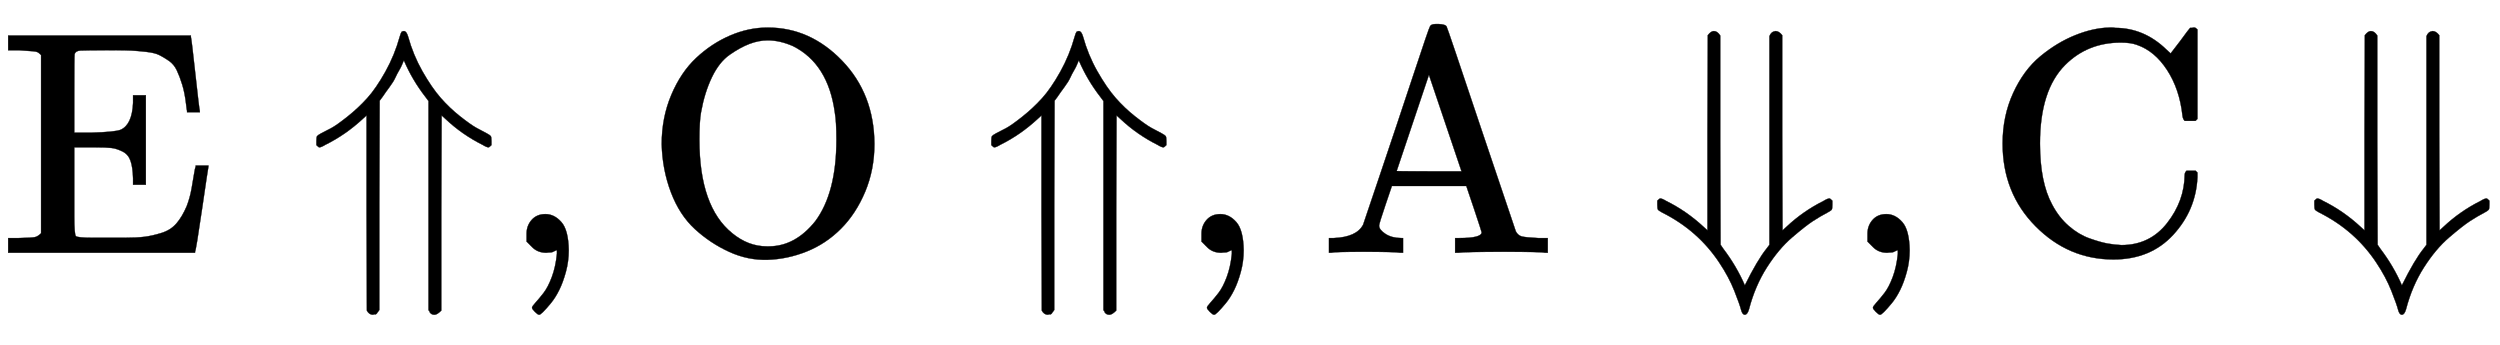<svg xmlns:xlink="http://www.w3.org/1999/xlink" width="18.176ex" height="2.509ex" style="vertical-align: -0.671ex;" viewBox="0 -791.3 7825.6 1080.4" role="img" focusable="false" xmlns="http://www.w3.org/2000/svg" aria-labelledby="MathJax-SVG-1-Title">
<title id="MathJax-SVG-1-Title">{\displaystyle {\rm {E}}\Uparrow ,{\rm {O}}\Uparrow ,{\rm {A}}\Downarrow ,{\rm {C}}\Downarrow }</title>
<defs aria-hidden="true">
<path stroke-width="1" id="E1-MJMAIN-45" d="M128 619Q121 626 117 628T101 631T58 634H25V680H597V676Q599 670 611 560T625 444V440H585V444Q584 447 582 465Q578 500 570 526T553 571T528 601T498 619T457 629T411 633T353 634Q266 634 251 633T233 622Q233 622 233 621Q232 619 232 497V376H286Q359 378 377 385Q413 401 416 469Q416 471 416 473V493H456V213H416V233Q415 268 408 288T383 317T349 328T297 330Q290 330 286 330H232V196V114Q232 57 237 52Q243 47 289 47H340H391Q428 47 452 50T505 62T552 92T584 146Q594 172 599 200T607 247T612 270V273H652V270Q651 267 632 137T610 3V0H25V46H58Q100 47 109 49T128 61V619Z"></path>
<path stroke-width="1" id="E1-MJMAIN-21D1" d="M228 -179Q227 -180 226 -182T223 -186T221 -189T218 -192T214 -193T208 -194Q196 -194 189 -181L188 125V430L176 419Q122 369 59 338Q46 330 40 330Q38 330 31 337V350Q31 362 33 365T46 374Q60 381 77 390T128 426T190 484T247 567T292 677Q295 688 298 692Q302 694 305 694Q313 694 318 677Q334 619 363 568T420 485T481 427T532 391T564 374Q575 368 577 365T579 350V337Q572 330 570 330Q564 330 551 338Q487 370 435 419L423 430L422 125V-181Q409 -194 401 -194Q397 -194 394 -193T388 -189T385 -184T382 -180V-177V475L373 487Q331 541 305 602Q304 601 300 591T290 571T278 548T260 519T238 488L229 476L228 148V-179Z"></path>
<path stroke-width="1" id="E1-MJMAIN-2C" d="M78 35T78 60T94 103T137 121Q165 121 187 96T210 8Q210 -27 201 -60T180 -117T154 -158T130 -185T117 -194Q113 -194 104 -185T95 -172Q95 -168 106 -156T131 -126T157 -76T173 -3V9L172 8Q170 7 167 6T161 3T152 1T140 0Q113 0 96 17Z"></path>
<path stroke-width="1" id="E1-MJMAIN-4F" d="M56 340Q56 423 86 494T164 610T270 680T388 705Q521 705 621 601T722 341Q722 260 693 191T617 75T510 4T388 -22T267 3T160 74T85 189T56 340ZM467 647Q426 665 388 665Q360 665 331 654T269 620T213 549T179 439Q174 411 174 354Q174 144 277 61Q327 20 385 20H389H391Q474 20 537 99Q603 188 603 354Q603 411 598 439Q577 592 467 647Z"></path>
<path stroke-width="1" id="E1-MJMAIN-41" d="M255 0Q240 3 140 3Q48 3 39 0H32V46H47Q119 49 139 88Q140 91 192 245T295 553T348 708Q351 716 366 716H376Q396 715 400 709Q402 707 508 390L617 67Q624 54 636 51T687 46H717V0H708Q699 3 581 3Q458 3 437 0H427V46H440Q510 46 510 64Q510 66 486 138L462 209H229L209 150Q189 91 189 85Q189 72 209 59T259 46H264V0H255ZM447 255L345 557L244 256Q244 255 345 255H447Z"></path>
<path stroke-width="1" id="E1-MJMAIN-21D3" d="M401 694Q412 694 422 681V375L423 70L435 81Q487 130 551 162Q564 170 570 170Q572 170 579 163V150Q579 138 577 135T564 126Q541 114 518 99T453 48T374 -46T318 -177Q313 -194 305 -194T293 -178T272 -119T225 -31Q158 70 46 126Q35 132 33 135T31 150V163Q38 170 40 170Q46 170 59 162Q122 131 176 81L188 70V375L189 681Q199 694 208 694Q219 694 228 680V352L229 25L238 12Q279 -42 305 -102Q344 -23 373 13L382 25V678Q387 692 401 694Z"></path>
<path stroke-width="1" id="E1-MJMAIN-43" d="M56 342Q56 428 89 500T174 615T283 681T391 705Q394 705 400 705T408 704Q499 704 569 636L582 624L612 663Q639 700 643 704Q644 704 647 704T653 705H657Q660 705 666 699V419L660 413H626Q620 419 619 430Q610 512 571 572T476 651Q457 658 426 658Q322 658 252 588Q173 509 173 342Q173 221 211 151Q232 111 263 84T328 45T384 29T428 24Q517 24 571 93T626 244Q626 251 632 257H660L666 251V236Q661 133 590 56T403 -21Q262 -21 159 83T56 342Z"></path>
</defs>
<g stroke="currentColor" fill="currentColor" stroke-width="0" transform="matrix(1 0 0 -1 0 0)" aria-hidden="true">
 <use xlink:href="#E1-MJMAIN-45" x="0" y="0"></use>
 <use xlink:href="#E1-MJMAIN-21D1" x="959" y="0"></use>
 <use xlink:href="#E1-MJMAIN-2C" x="1570" y="0"></use>
 <use xlink:href="#E1-MJMAIN-4F" x="2015" y="0"></use>
 <use xlink:href="#E1-MJMAIN-21D1" x="3072" y="0"></use>
 <use xlink:href="#E1-MJMAIN-2C" x="3683" y="0"></use>
 <use xlink:href="#E1-MJMAIN-41" x="4128" y="0"></use>
 <use xlink:href="#E1-MJMAIN-21D3" x="5157" y="0"></use>
 <use xlink:href="#E1-MJMAIN-2C" x="5768" y="0"></use>
 <use xlink:href="#E1-MJMAIN-43" x="6213" y="0"></use>
 <use xlink:href="#E1-MJMAIN-21D3" x="7214" y="0"></use>
</g>
</svg>